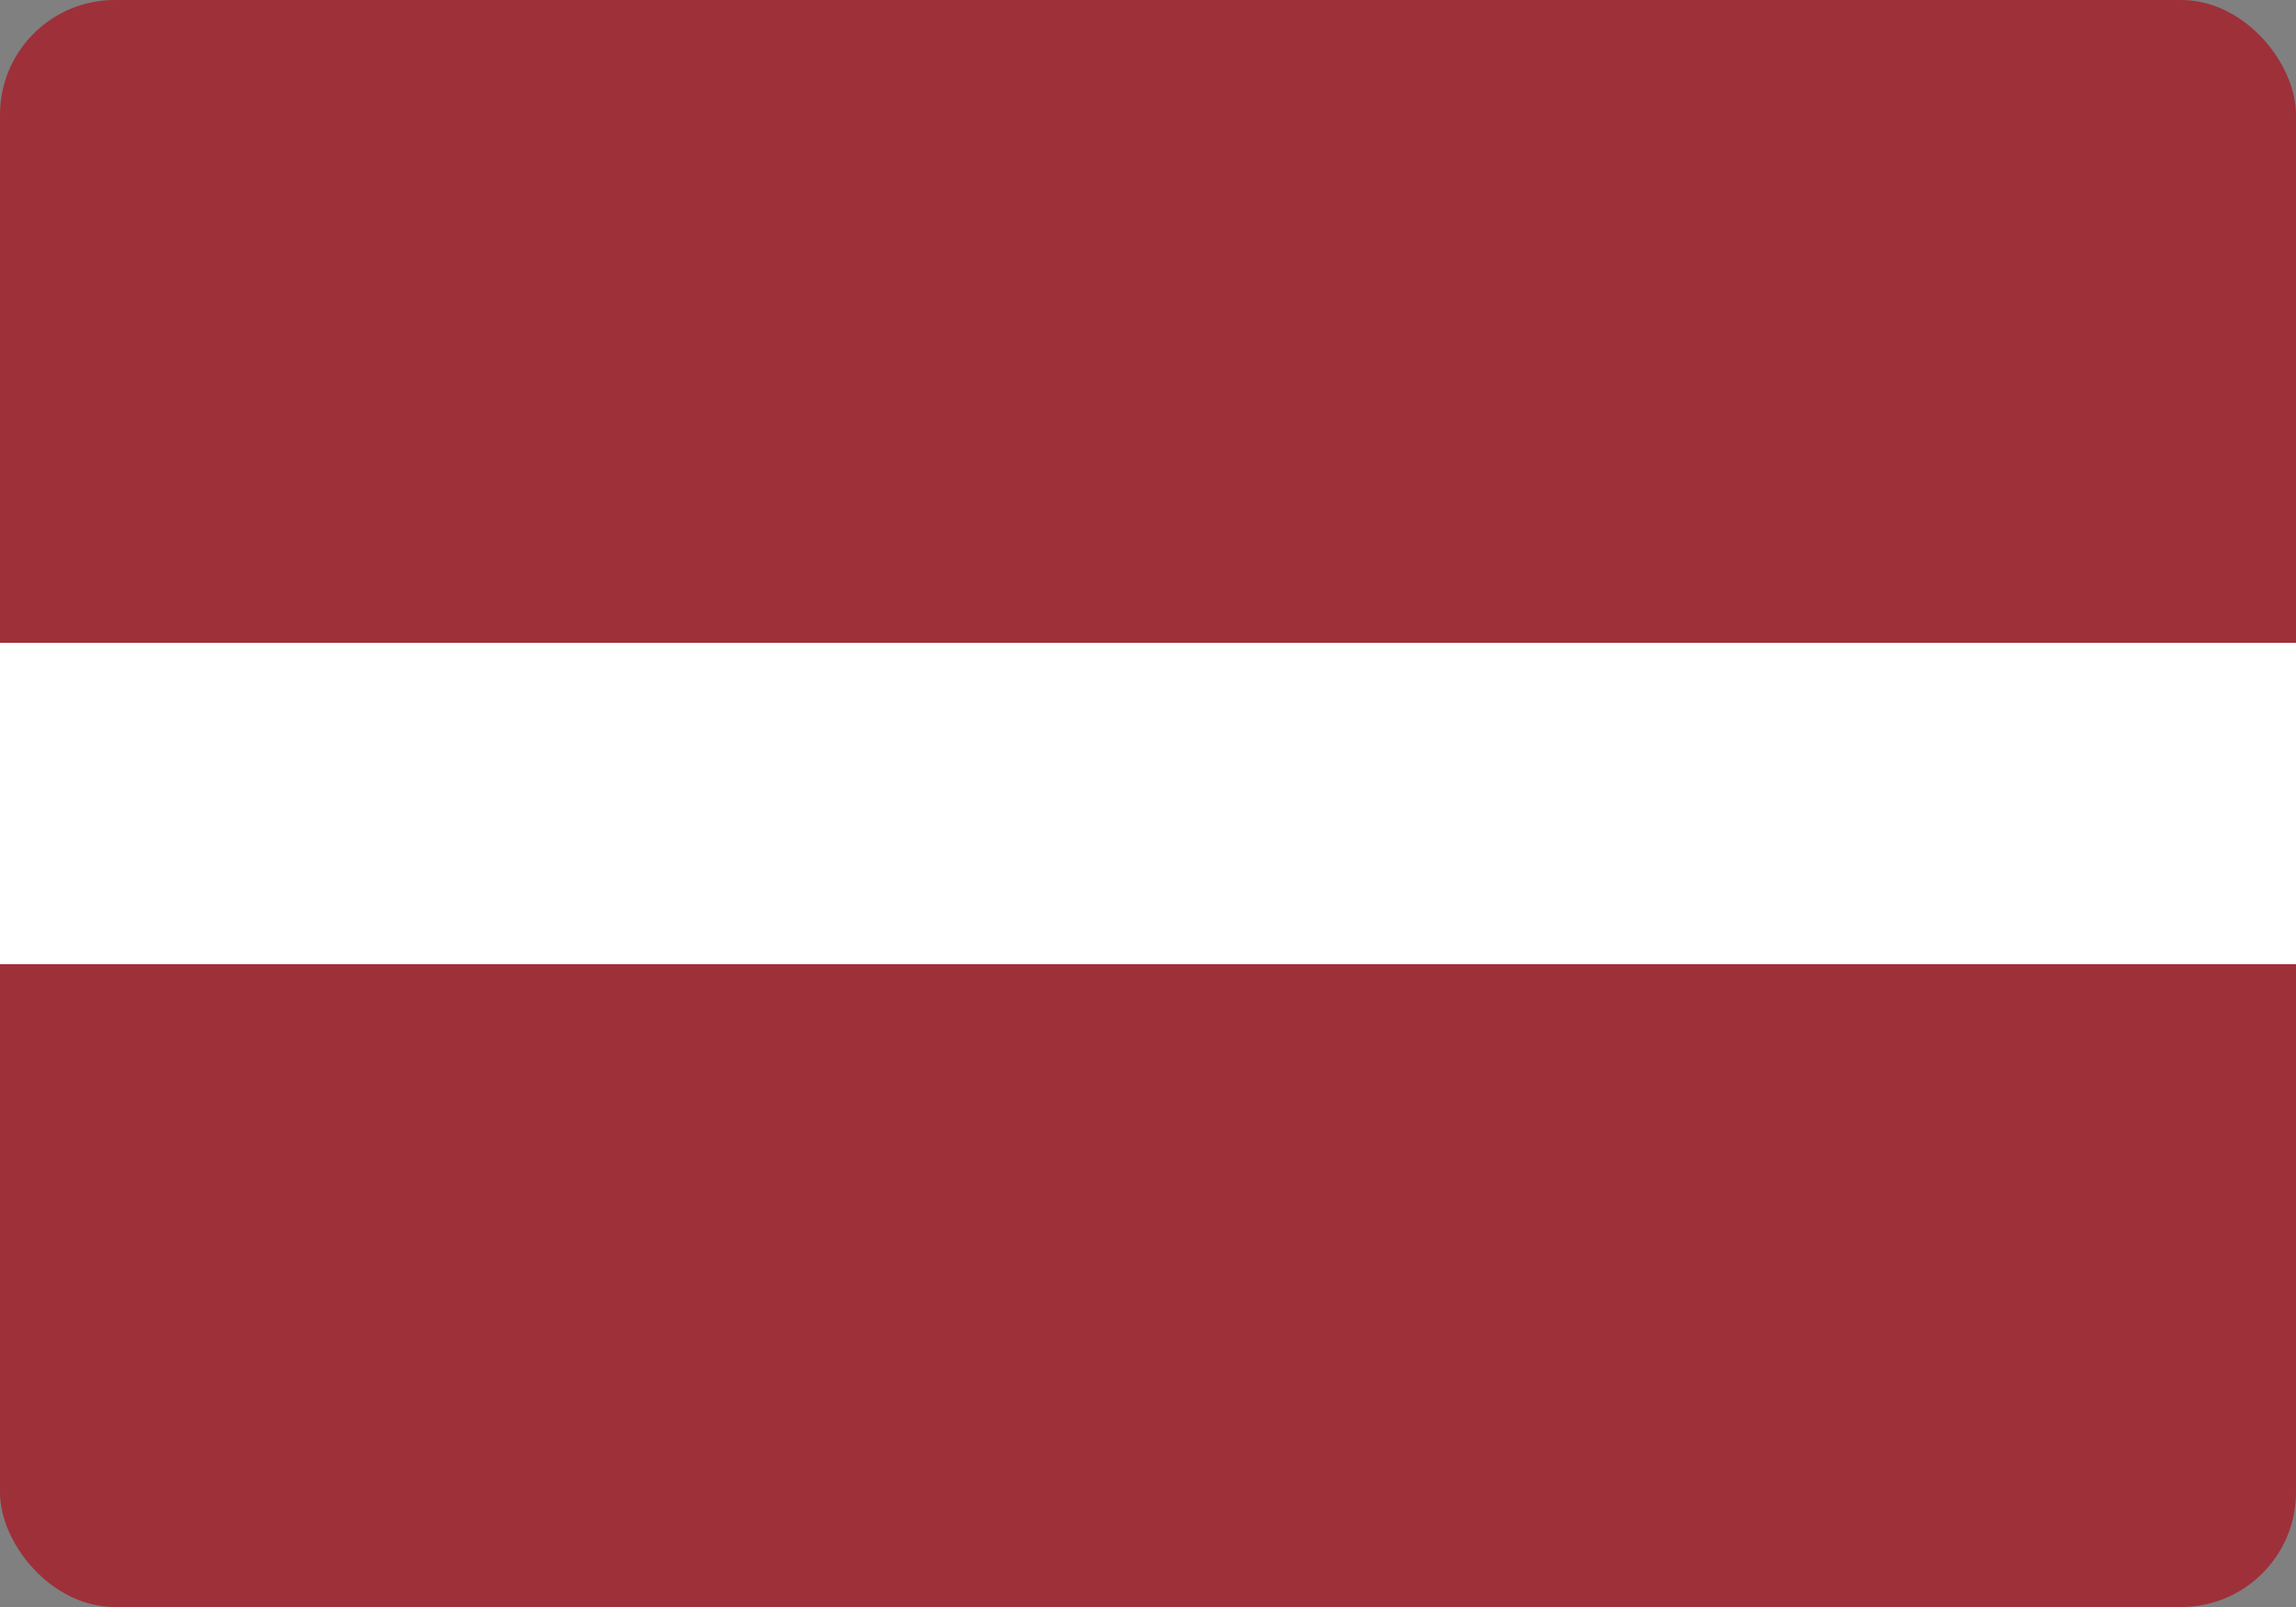 <svg width="20" height="14" viewBox="0 0 20 14" fill="none" xmlns="http://www.w3.org/2000/svg">
<rect x="0" y="0" width="20" height="14" fill="#808080" stroke="none"/>
<rect width="20" height="14" rx="1" fill="#9E3039"/>
<path d="M0 5.6H20V8.4H0" fill="white"/>
</svg>
